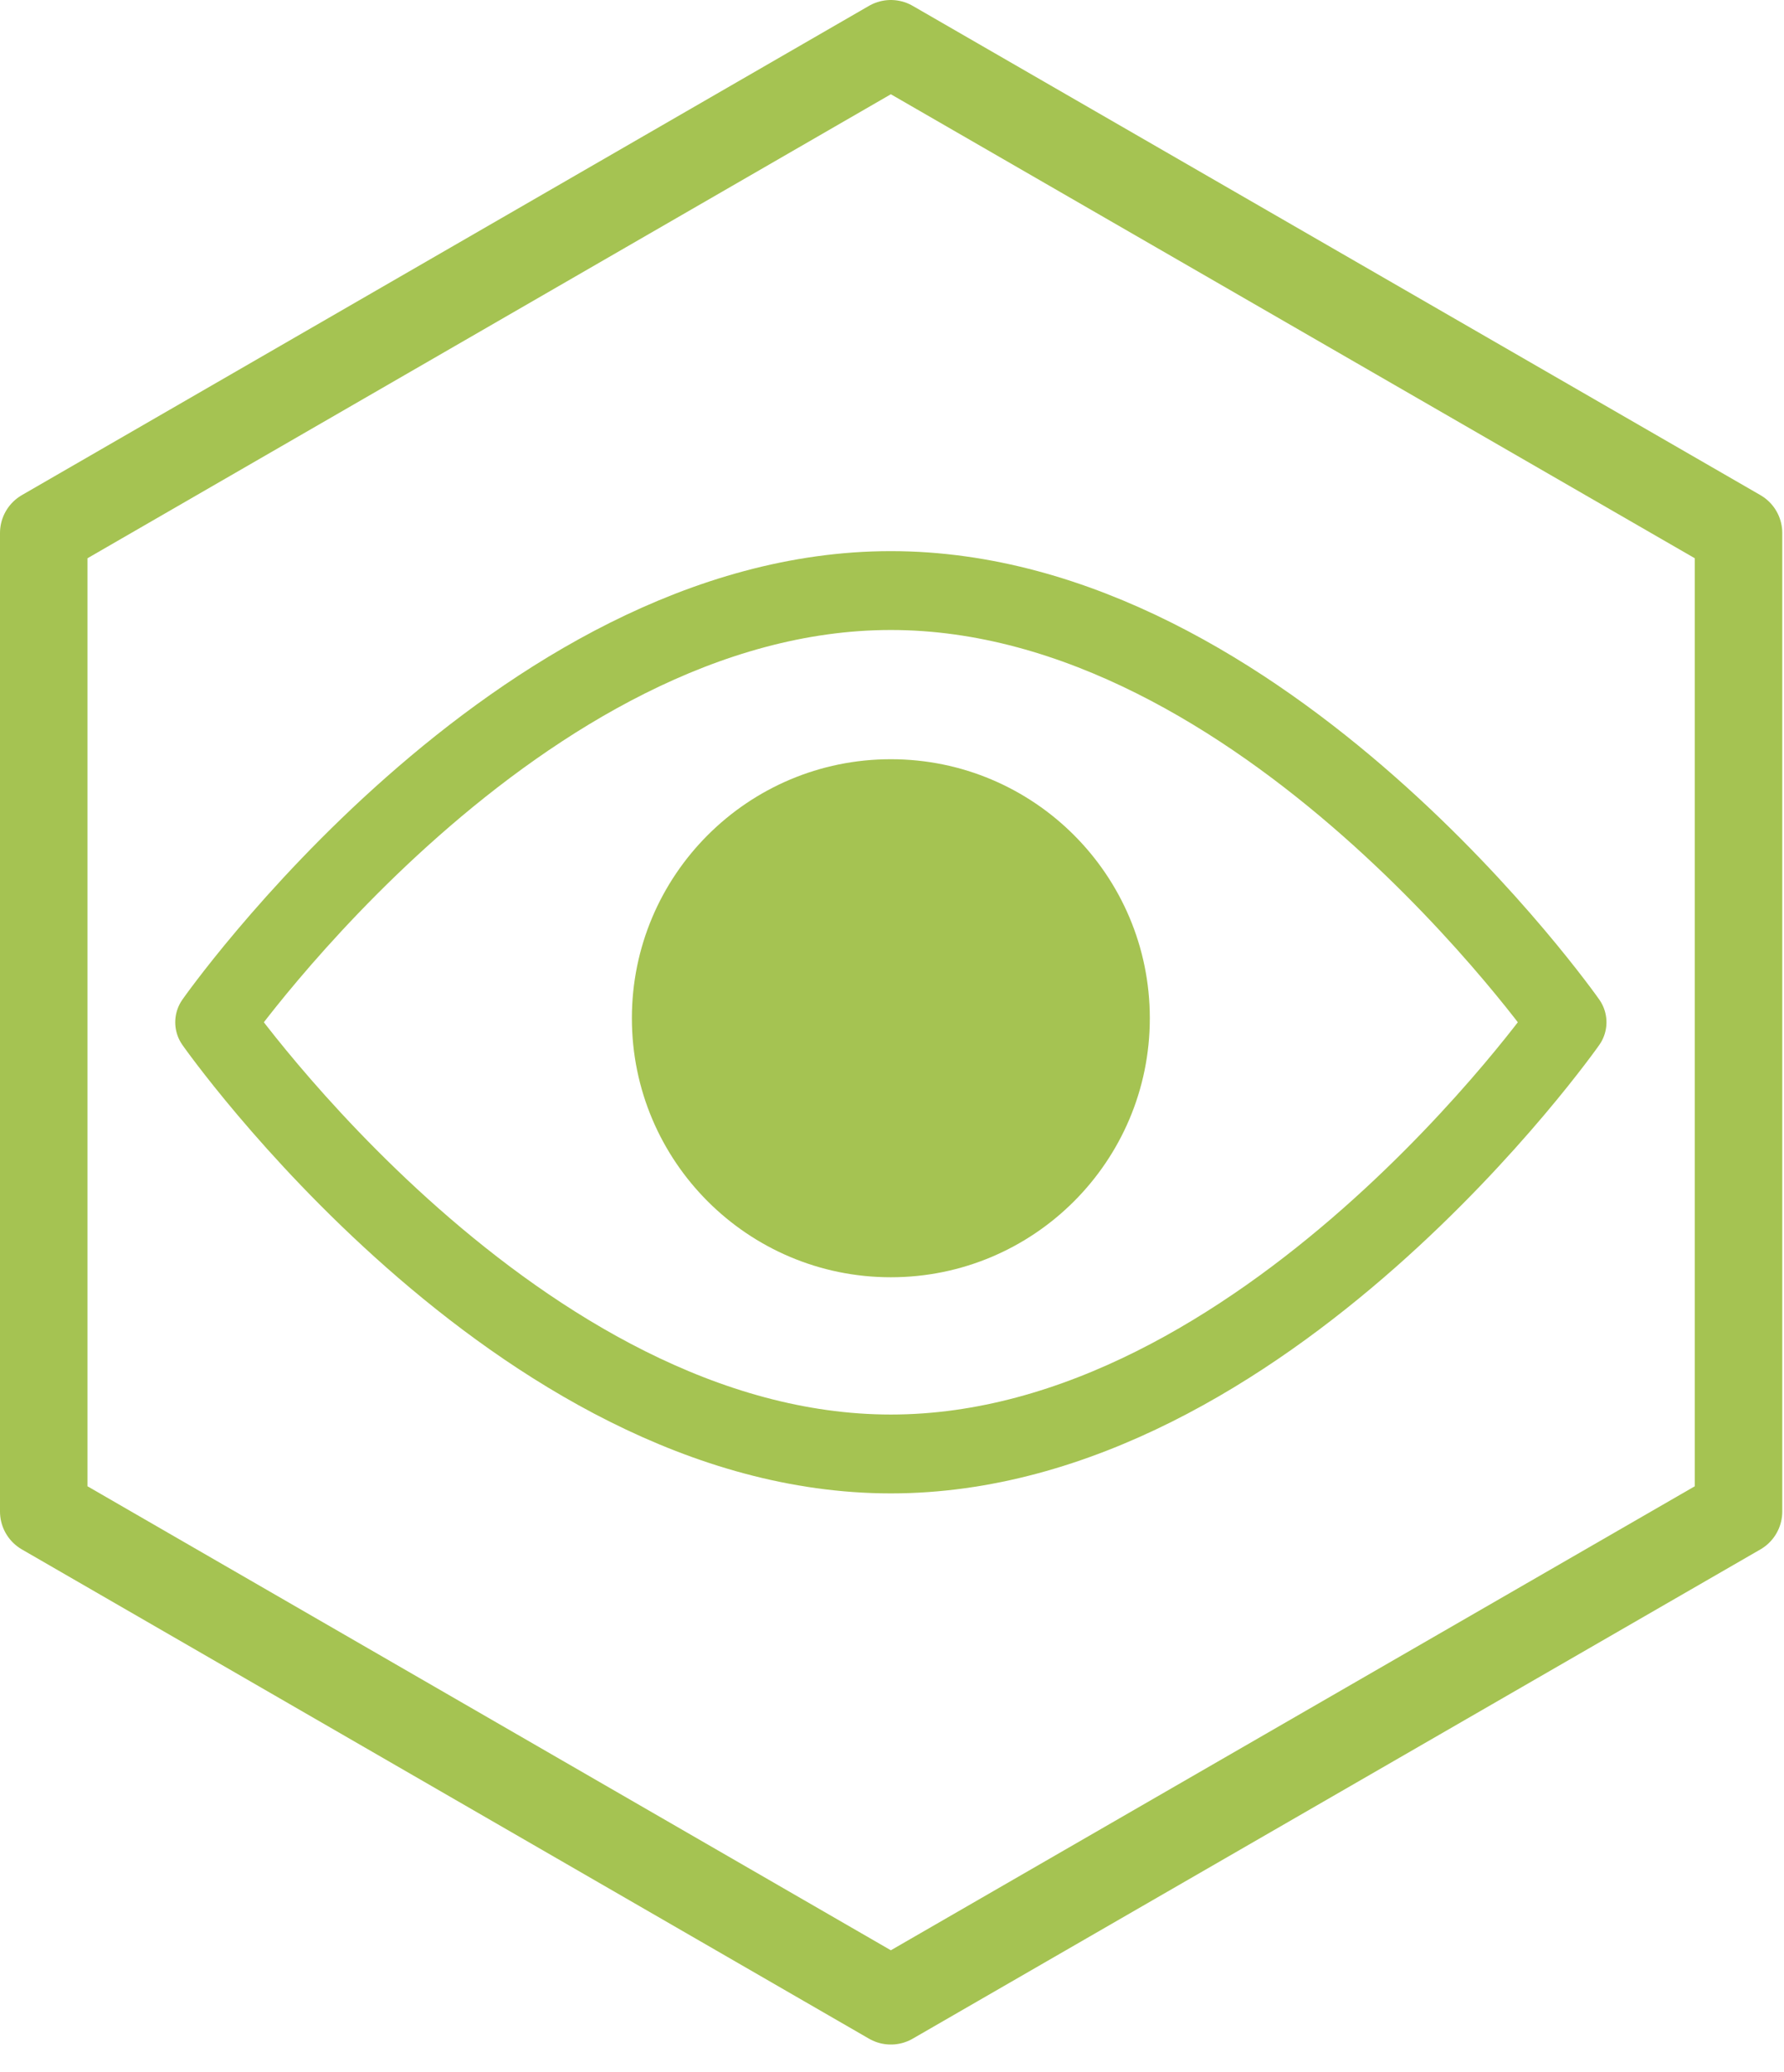 <svg width="31" height="36" viewBox="0 0 31 36" fill="none" xmlns="http://www.w3.org/2000/svg">
<g clip-path="url(#clip0_79_7301)">
<path d="M30.21 26.26V9.26L15.48 0.76L0.76 9.26V26.26L15.48 34.76L30.21 26.26Z" stroke="#A5C352" stroke-width="1.52" stroke-linecap="round" stroke-linejoin="round"/>
<path d="M27.23 17.76C27.23 17.76 21.97 25.26 15.48 25.26C8.99 25.26 3.73 17.76 3.73 17.76C3.73 17.76 8.99 10.26 15.48 10.26C21.97 10.26 27.23 17.76 27.23 17.76Z" stroke="#A5C352" stroke-width="1.37" stroke-linecap="round" stroke-linejoin="round"/>
<path d="M15.48 22.19C17.965 22.19 19.98 20.175 19.98 17.69C19.98 15.205 17.965 13.19 15.48 13.19C12.995 13.19 10.98 15.205 10.98 17.69C10.98 20.175 12.995 22.19 15.48 22.19Z" fill="#A5C352"/>
</g>
<defs>
<clipPath id="clip0_79_7301">
<rect width="30.97" height="35.52" fill="white"/>
</clipPath>
</defs>
</svg>
